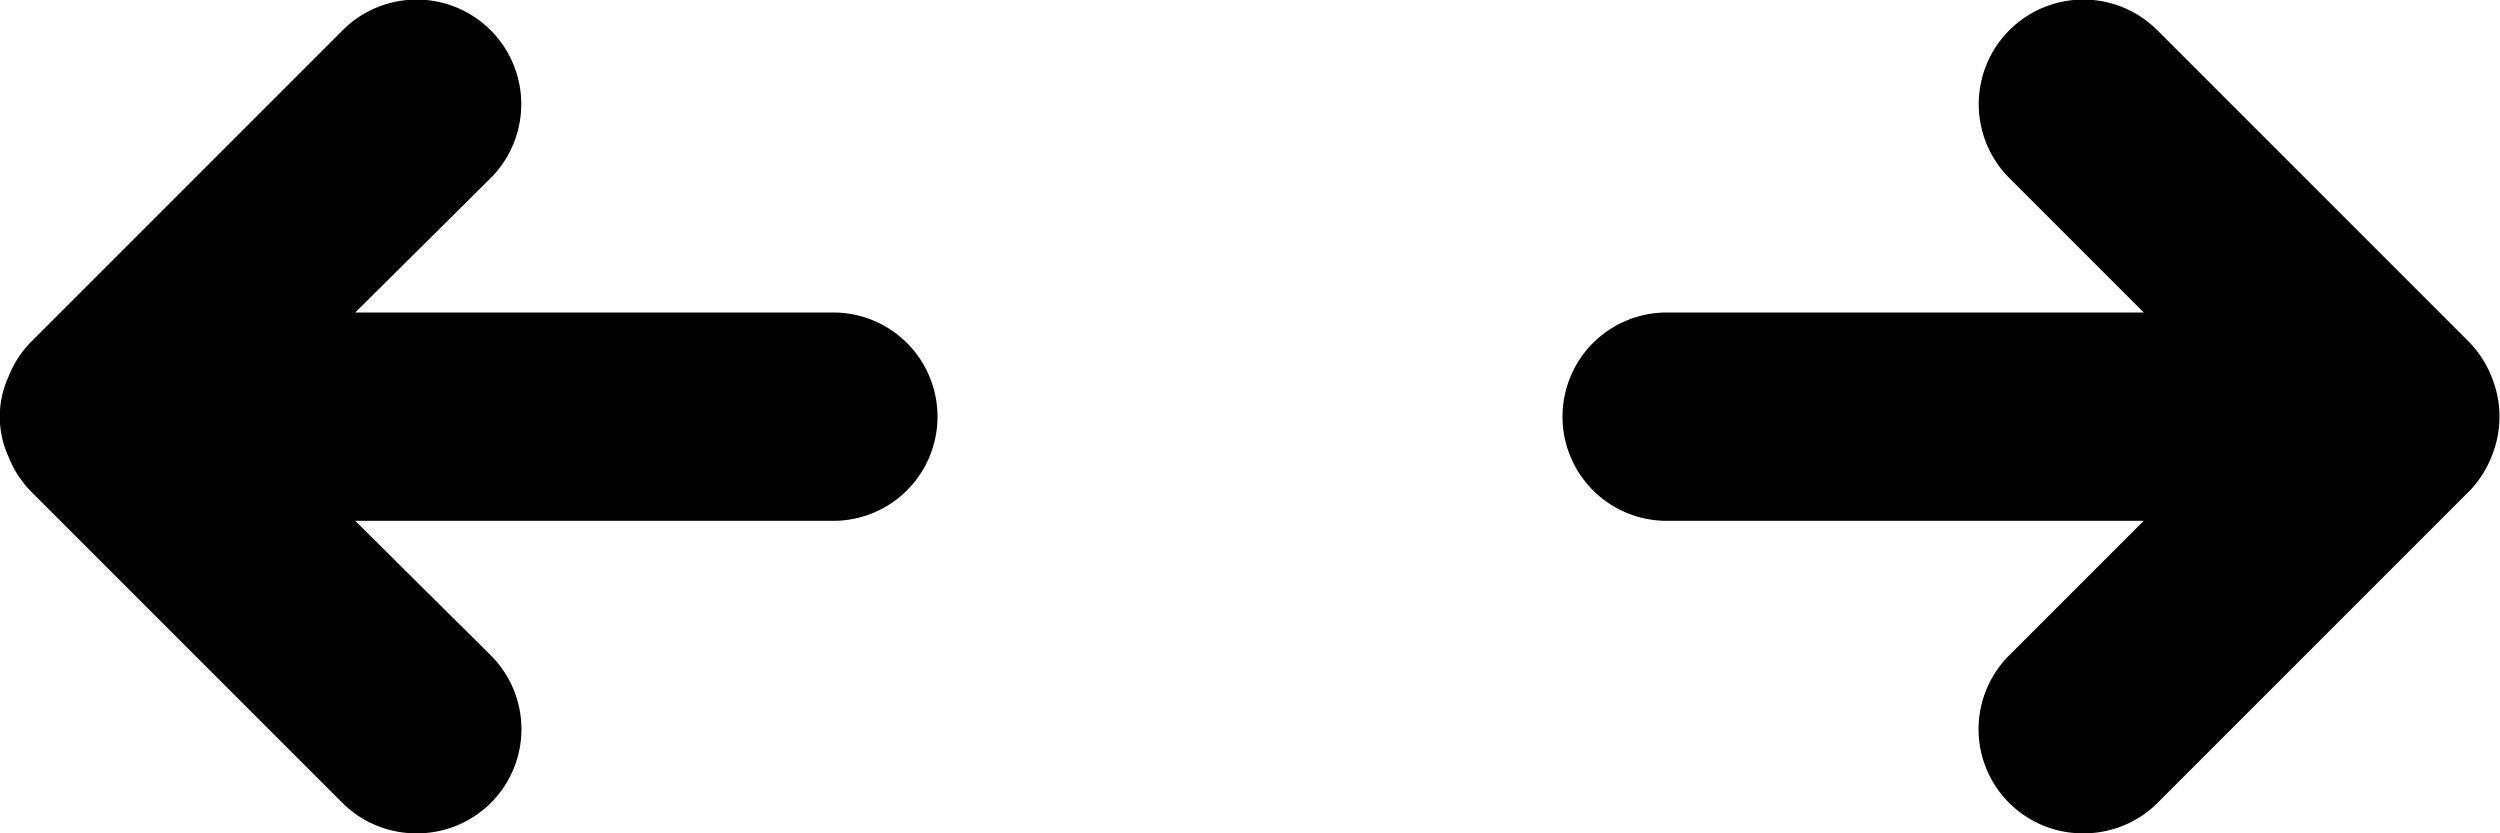 <svg xmlns="http://www.w3.org/2000/svg" viewBox="0 0 24 8"><g id="Layer_2" data-name="Layer 2"><g id="Layer_1-2" data-name="Layer 1"><path d="M9,4A1,1,0,0,1,8,5H3.41l1.3,1.29a1,1,0,0,1,0,1.42A1,1,0,0,1,4,8a1,1,0,0,1-.71-.29l-3-3a1,1,0,0,1-.21-.33.92.92,0,0,1,0-.76,1,1,0,0,1,.21-.33l3-3A1,1,0,0,1,4.71,1.71L3.41,3H8A1,1,0,0,1,9,4Zm14.92.38a1,1,0,0,0,0-.76,1,1,0,0,0-.21-.33l-3-3a1,1,0,0,0-1.42,1.42L20.58,3H16a1,1,0,0,0,0,2h4.58L19.29,6.29a1,1,0,0,0,0,1.42A1,1,0,0,0,20,8a1,1,0,0,0,.71-.29l3-3A1,1,0,0,0,23.92,4.38Z"/></g></g></svg>